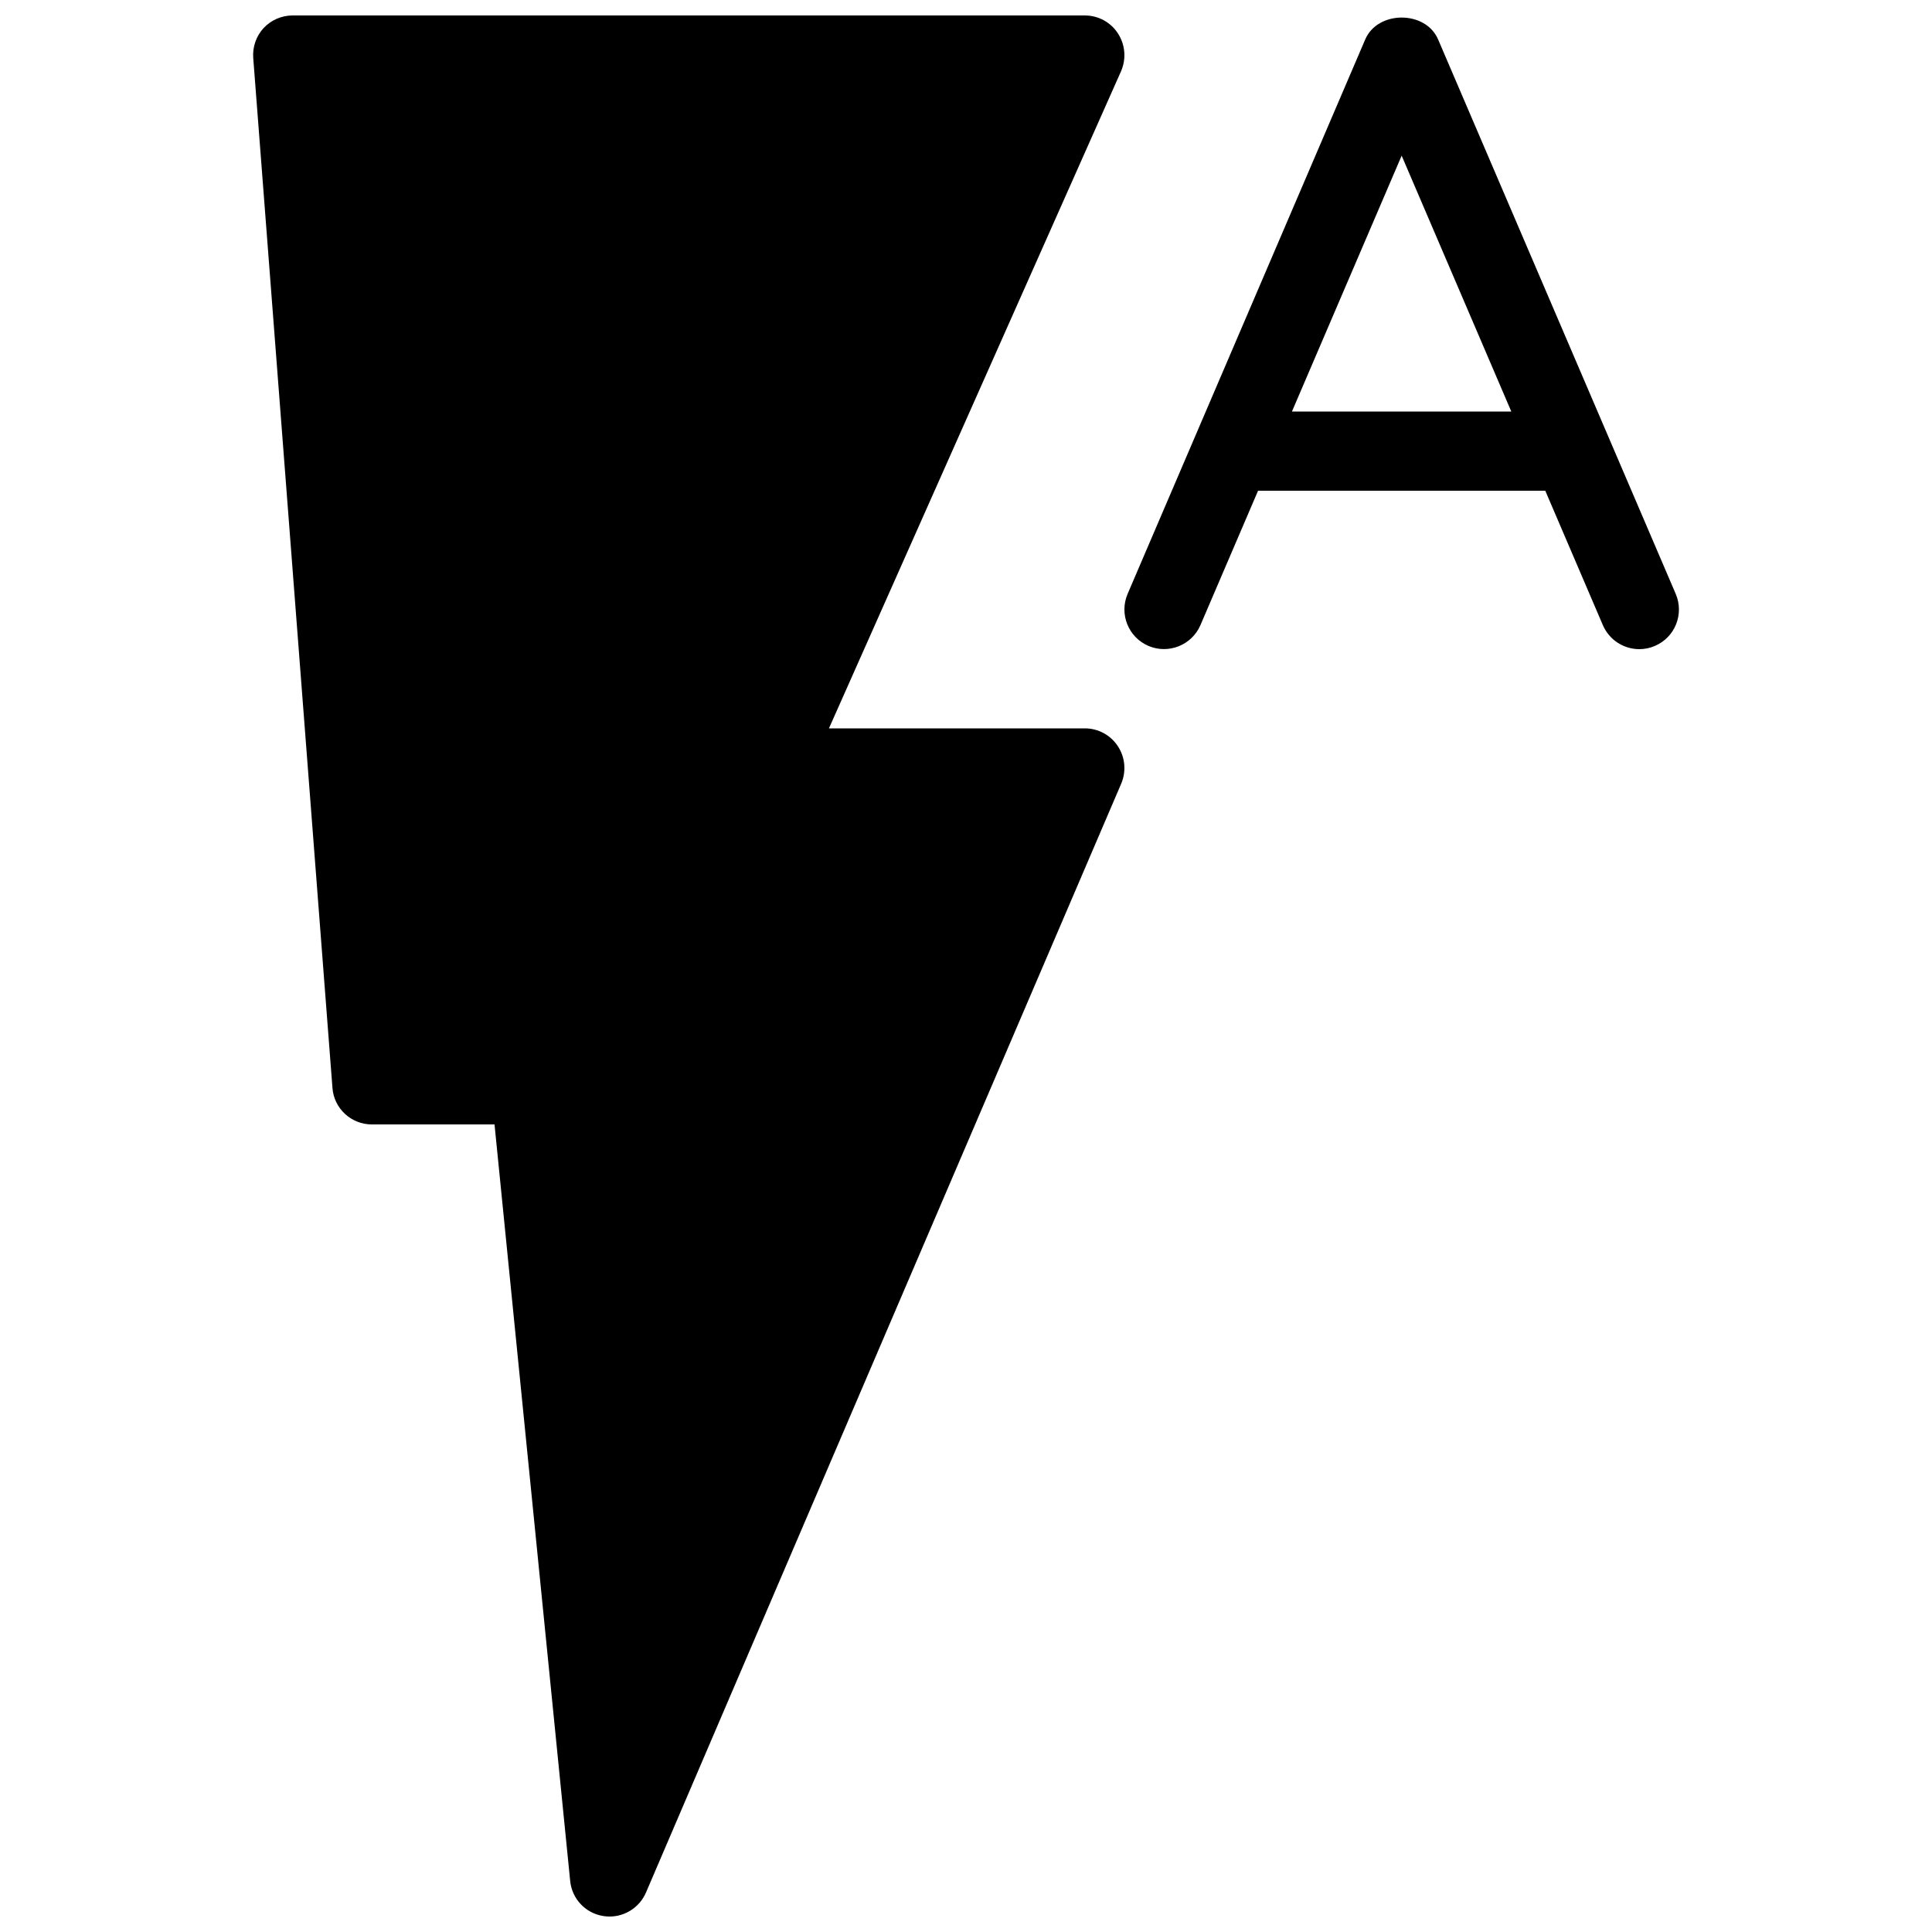 <?xml version="1.0" encoding="UTF-8"?>
<!-- Uploaded to: ICON Repo, www.iconrepo.com, Generator: ICON Repo Mixer Tools -->
<svg width="800px" height="800px" version="1.1" viewBox="144 144 512 512" xmlns="http://www.w3.org/2000/svg">
 <defs>
  <clipPath id="b">
   <path d="m211 148.09h231v503.81h-231z"/>
  </clipPath>
  <clipPath id="a">
   <path d="m441 148.09h148v168.91h-148z"/>
  </clipPath>
 </defs>
 <g>
  <g clip-path="url(#b)">
   <path d="m440.28 152.88c-1.93-3-5.246-4.785-8.793-4.785h-209.92c-2.938 0-5.731 1.219-7.727 3.359-1.973 2.16-2.957 5.016-2.727 7.957l20.992 272.9c0.398 5.453 4.953 9.676 10.453 9.676h32.496l20.047 200.47c0.461 4.766 4.094 8.605 8.836 9.32 0.527 0.082 1.051 0.125 1.598 0.125 4.137 0 7.977-2.457 9.656-6.359l125.95-293.89c1.363-3.234 1.051-6.969-0.902-9.91-1.934-2.957-5.231-4.719-8.754-4.719h-67.805l77.418-174.17c1.406-3.254 1.113-6.992-0.82-9.973z"/>
  </g>
  <g clip-path="url(#a)">
   <path d="m588.09 301.4-62.977-146.95c-3.316-7.727-15.996-7.727-19.312 0l-62.977 146.95c-2.266 5.312 0.188 11.484 5.519 13.77 5.289 2.266 11.484-0.168 13.793-5.519l15.262-35.602h76.117l15.262 35.625c1.723 3.984 5.586 6.359 9.656 6.359 1.387 0 2.793-0.273 4.137-0.859 5.332-2.269 7.789-8.441 5.519-13.773zm-101.71-48.344 29.074-67.805 29.055 67.805z"/>
  </g>
 </g>
</svg>
